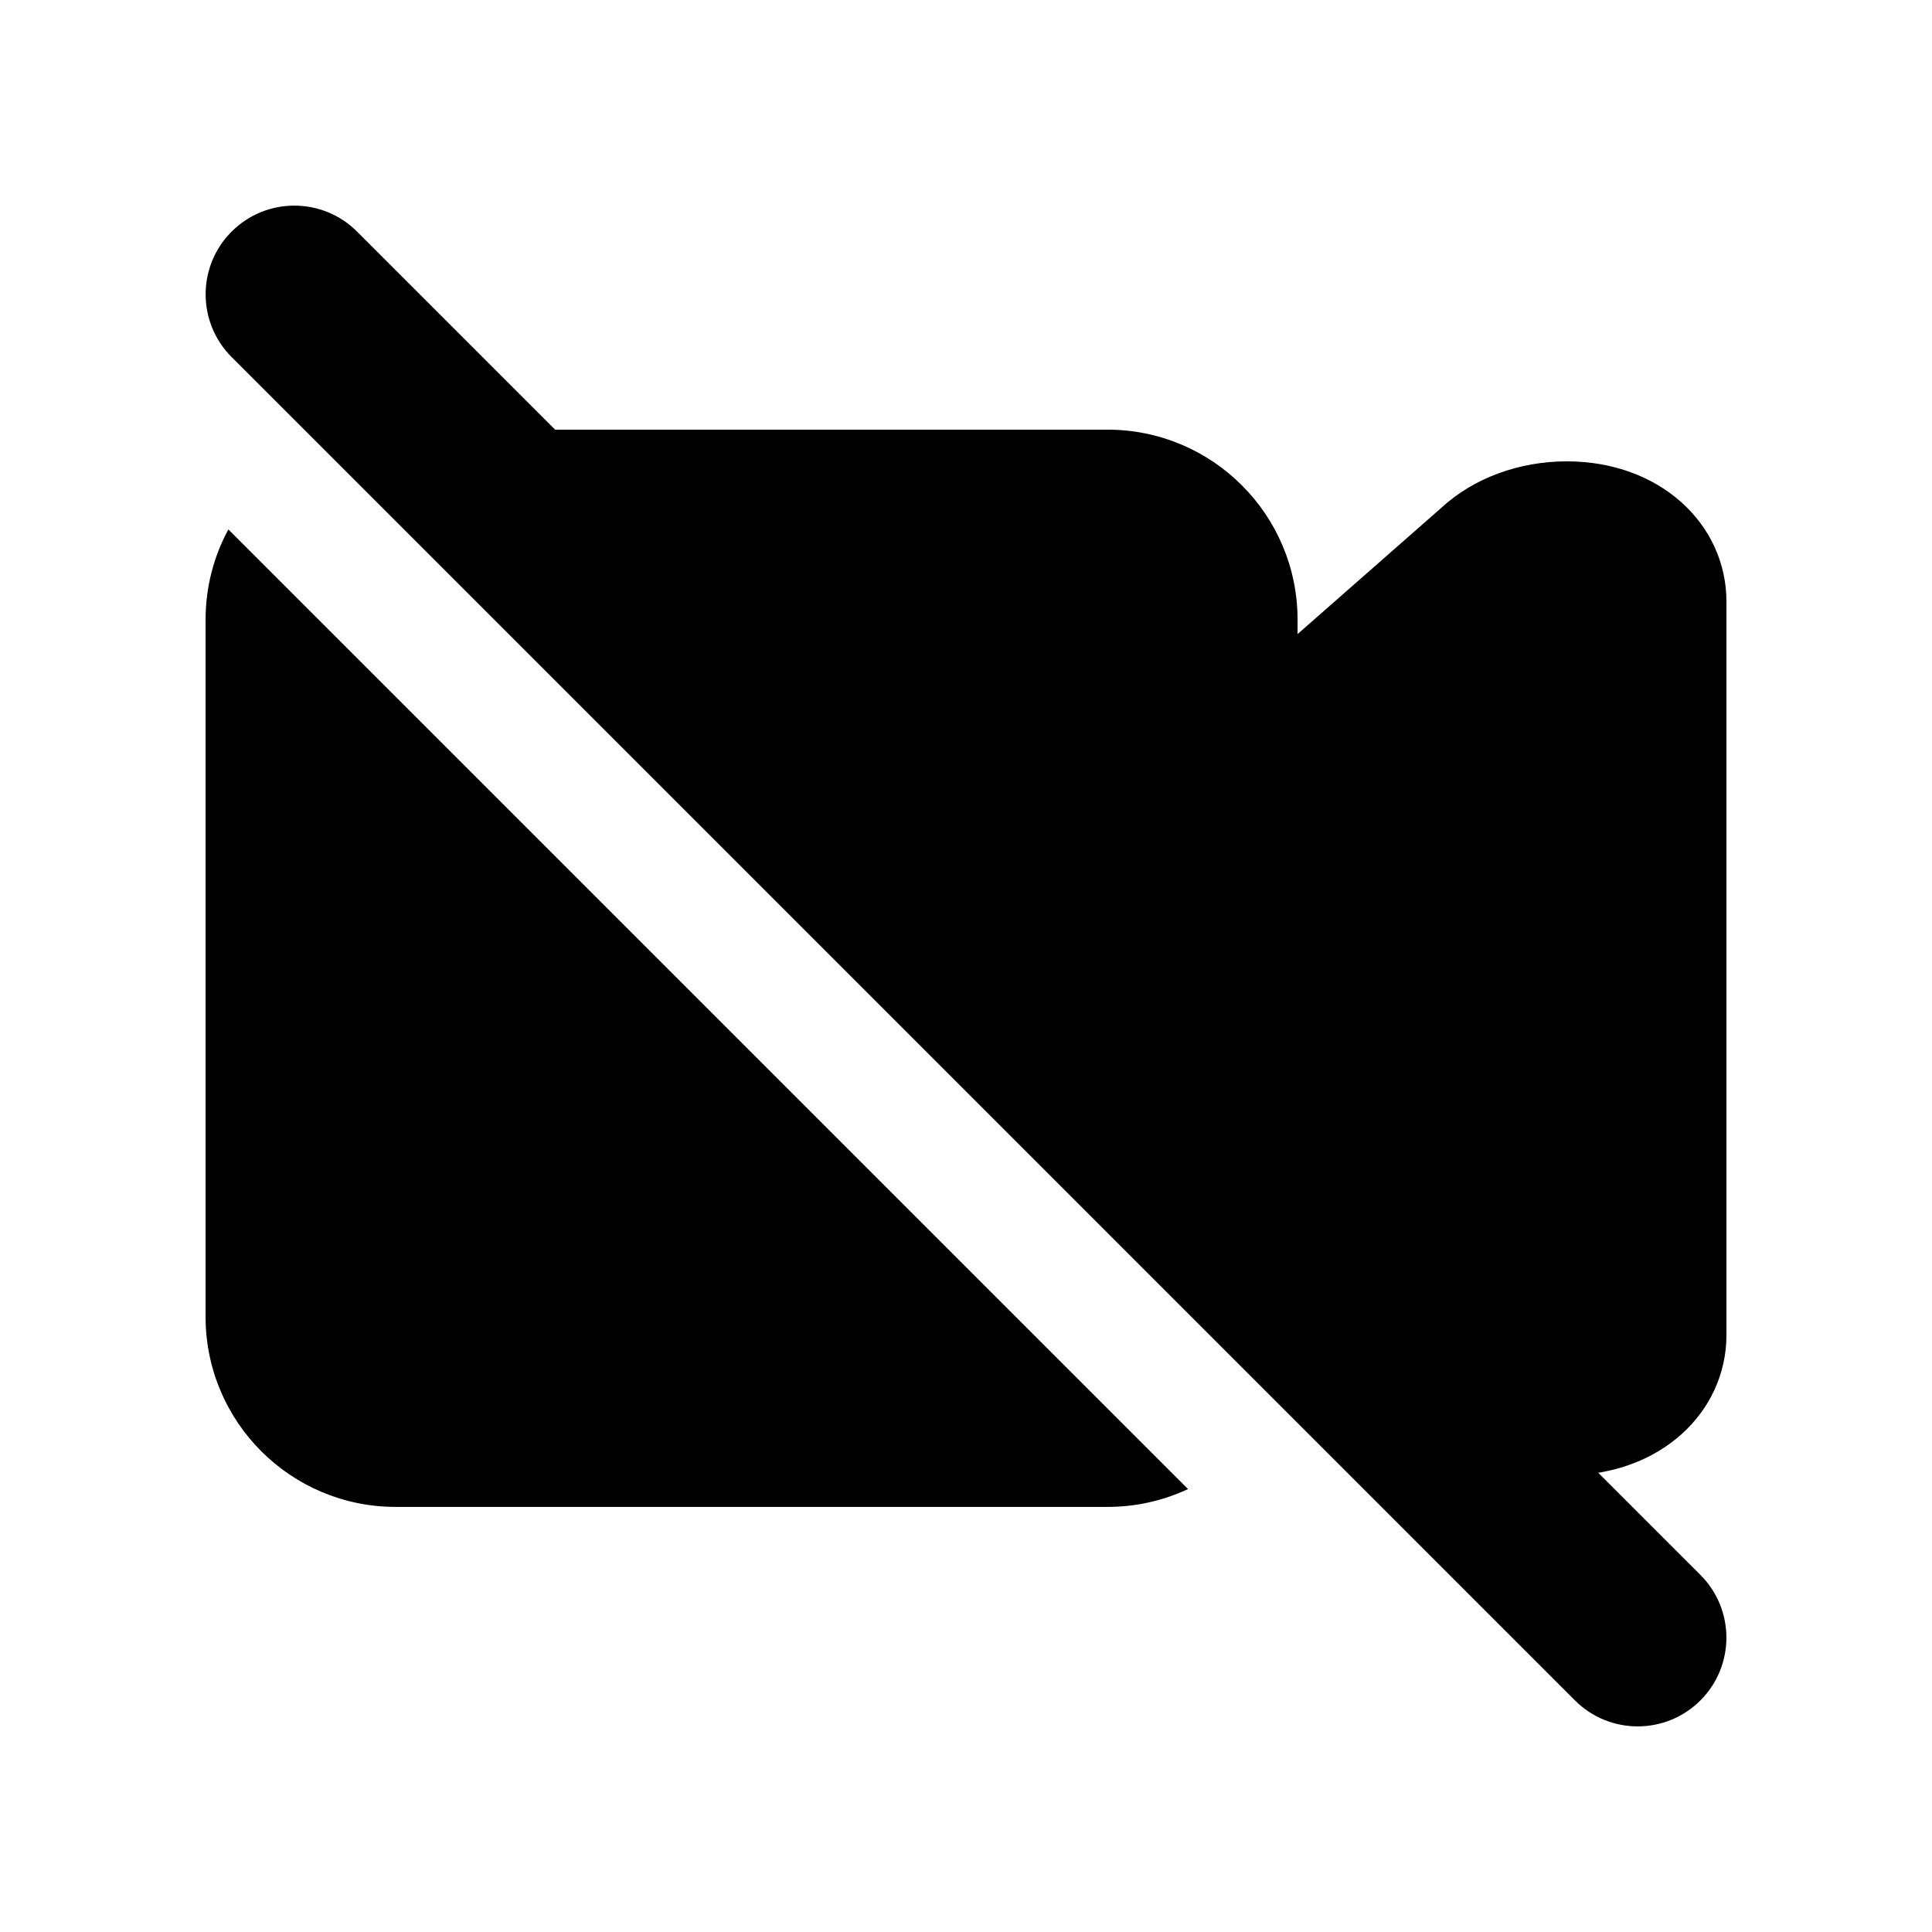 <?xml version="1.0" encoding="UTF-8"?>
<!-- Uploaded to: ICON Repo, www.svgrepo.com, Generator: ICON Repo Mixer Tools -->
<svg fill="#000000" width="800px" height="800px" version="1.1" viewBox="144 144 512 512" xmlns="http://www.w3.org/2000/svg">
 <g>
  <path d="m205.38 205.38c9.18-9.184 24.066-9.184 33.25 0l356 355.99c9.18 9.184 9.18 24.07 0 33.254-9.184 9.18-24.07 9.18-33.254 0l-355.99-356c-9.184-9.184-9.184-24.07 0-33.25z" fill-rule="evenodd"/>
  <path d="m204.52 284.3c-3.856 7.121-6.039 15.273-6.039 23.938v184.73c0 27.824 22.555 50.379 50.379 50.379h188.63c7.633 0 14.867-1.695 21.348-4.731z"/>
  <path d="m482.78 515.07c3.258-6.672 5.09-14.168 5.09-22.094v-3.793l38.105 33.469c8.48 7.832 20.559 12.309 33.238 12.309 24.699 0 42.312-16.648 42.312-37.18v-194.34c0-20.531-17.613-37.18-42.312-37.18-12.68 0-24.758 4.473-33.238 12.309l-38.105 33.469v-3.793c0-27.824-22.559-50.383-50.383-50.383h-188.63c-6.879 0-13.434 1.379-19.41 3.875z"/>
 </g>
</svg>
